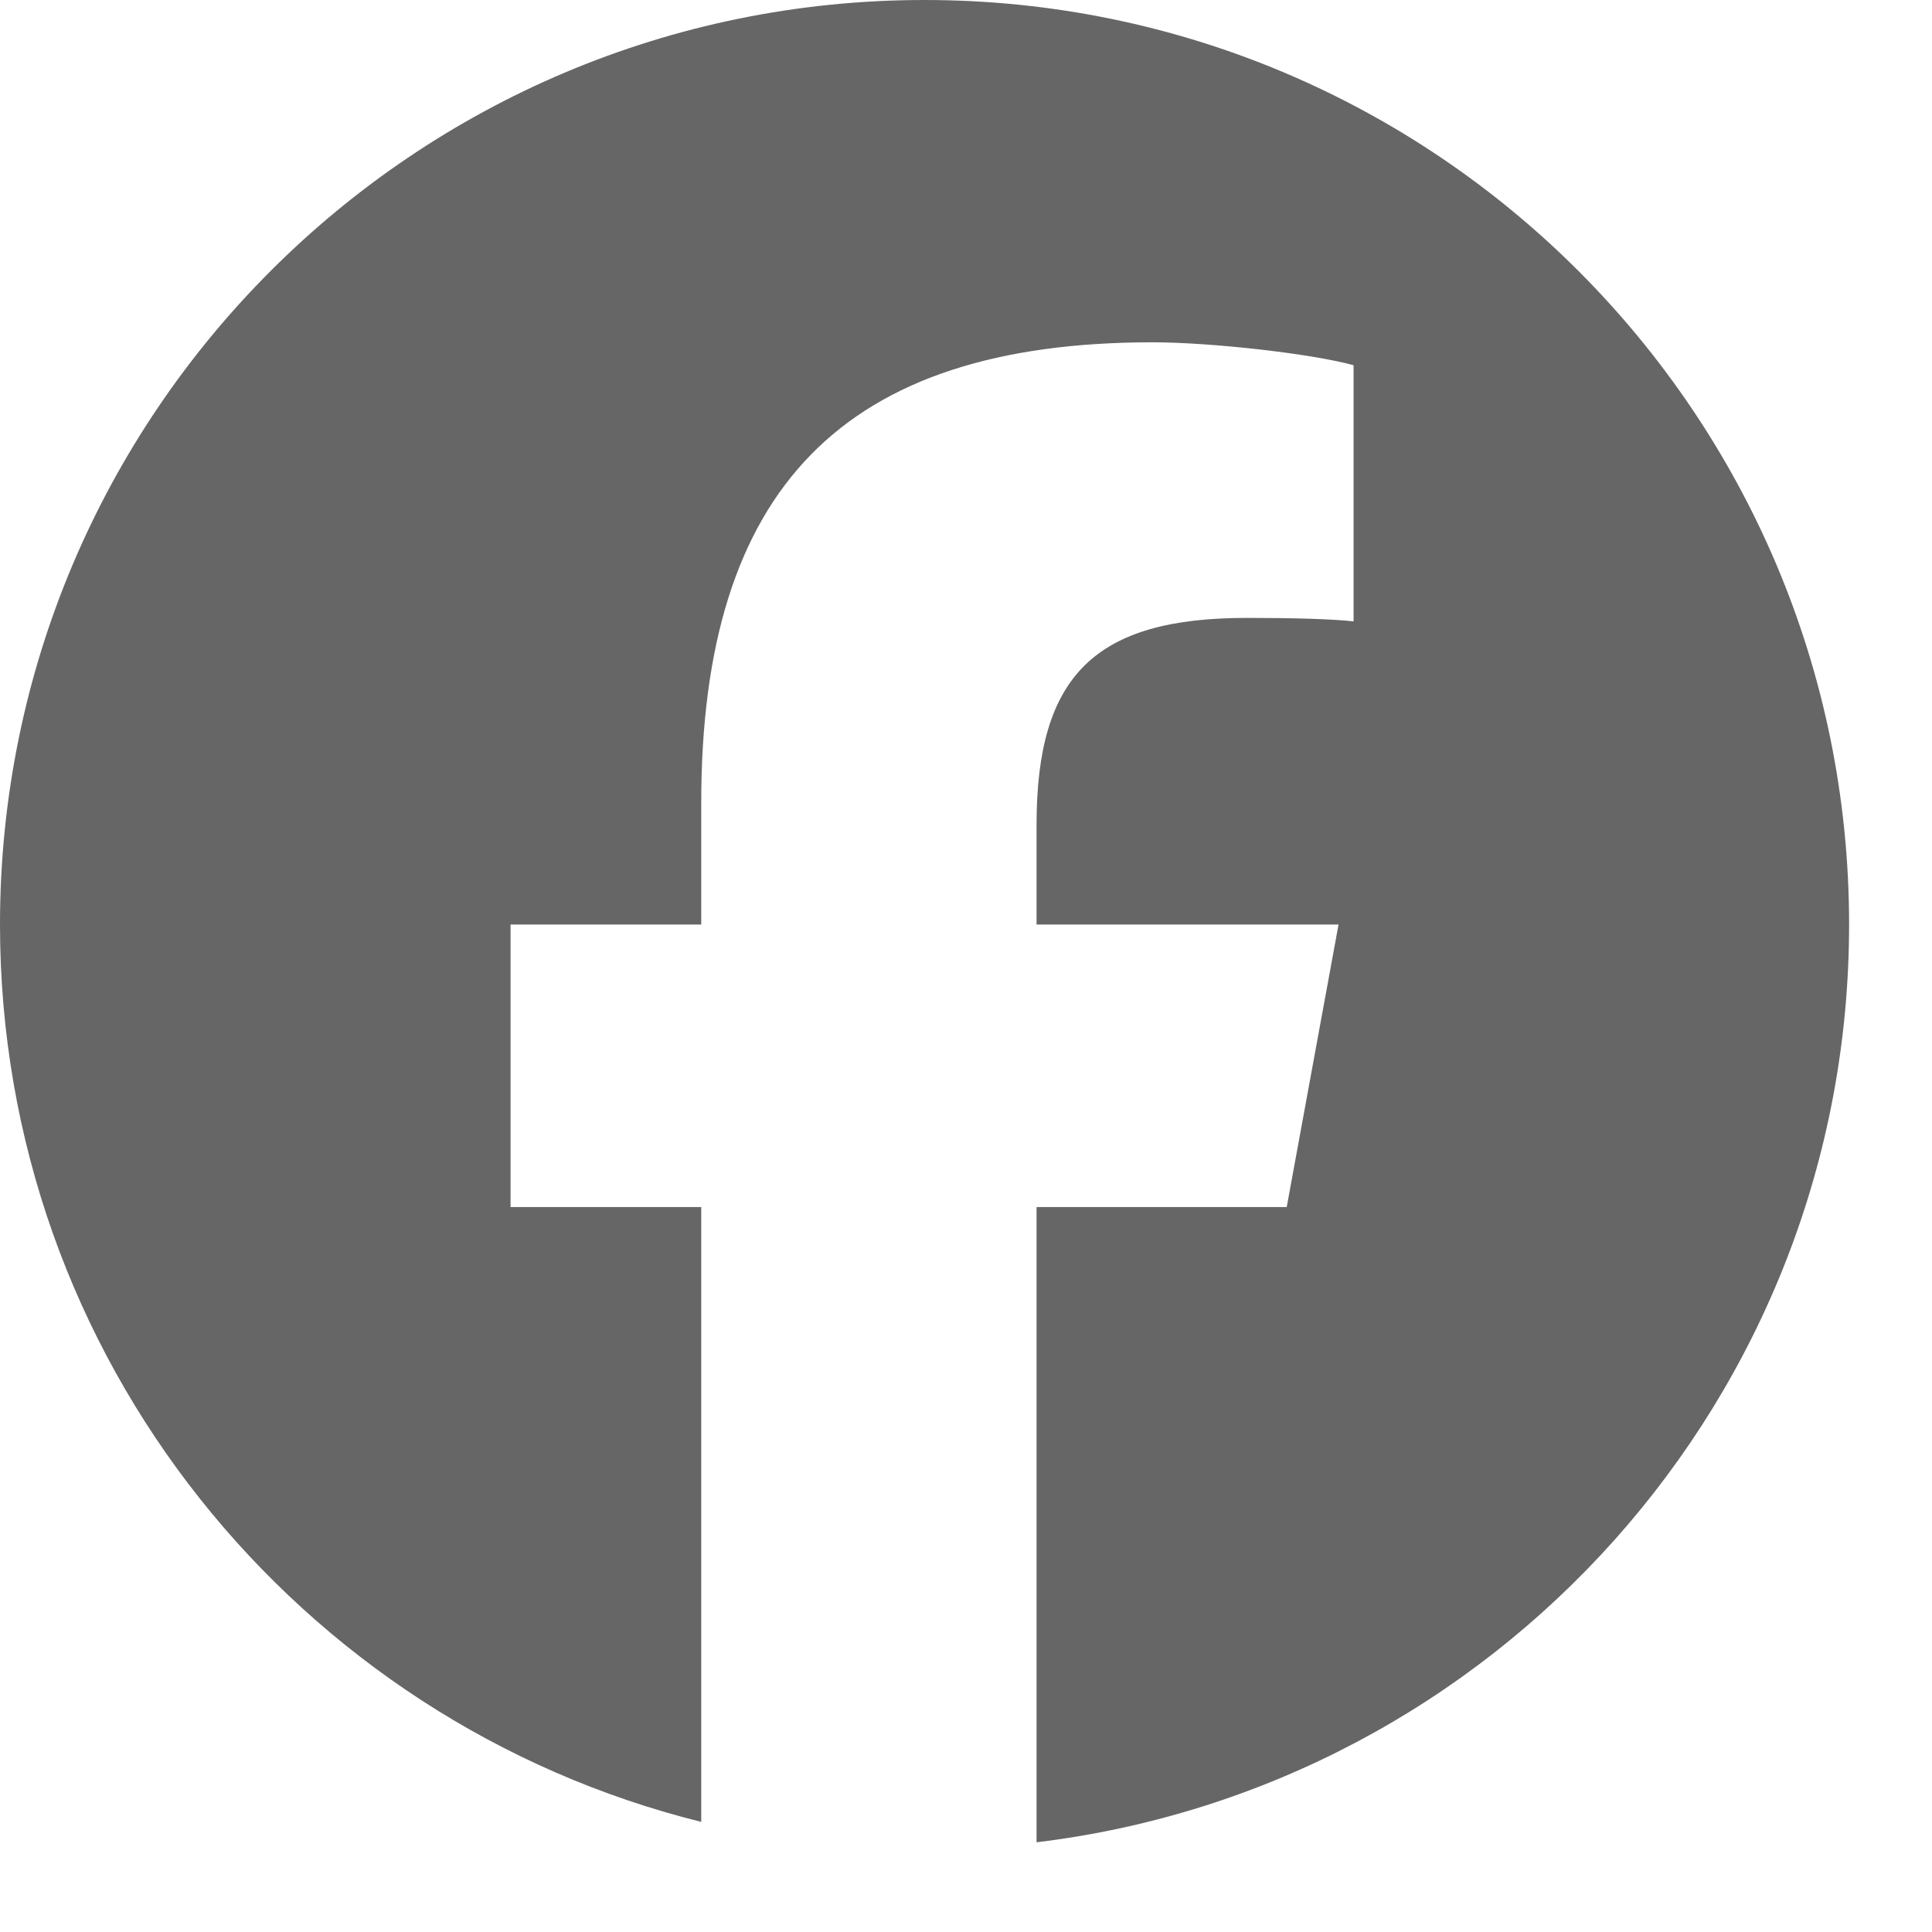 <svg width="23" height="23" viewBox="0 0 23 23" fill="none" xmlns="http://www.w3.org/2000/svg">
<g clip-path="url(#clip0_2679_9020)">
<path d="M11.006 0C4.928 0 0 4.928 0 11.006C0 16.168 3.554 20.499 8.348 21.689V14.37H6.078V11.006H8.348V9.557C8.348 5.811 10.043 4.075 13.721 4.075C14.418 4.075 15.622 4.211 16.114 4.348V7.397C15.854 7.369 15.403 7.356 14.842 7.356C13.038 7.356 12.34 8.039 12.34 9.817V11.006H15.935L15.318 14.37H12.34V21.932C17.79 21.274 22.013 16.634 22.013 11.006C22.013 4.928 17.085 0 11.006 0Z" fill="#000100" fill-opacity="0.6"/>
</g>
<defs>
<clipPath id="clip0_2679_9020">
<rect width="22.013" height="22.013" fill="white"/>
</clipPath>
</defs>
</svg>
